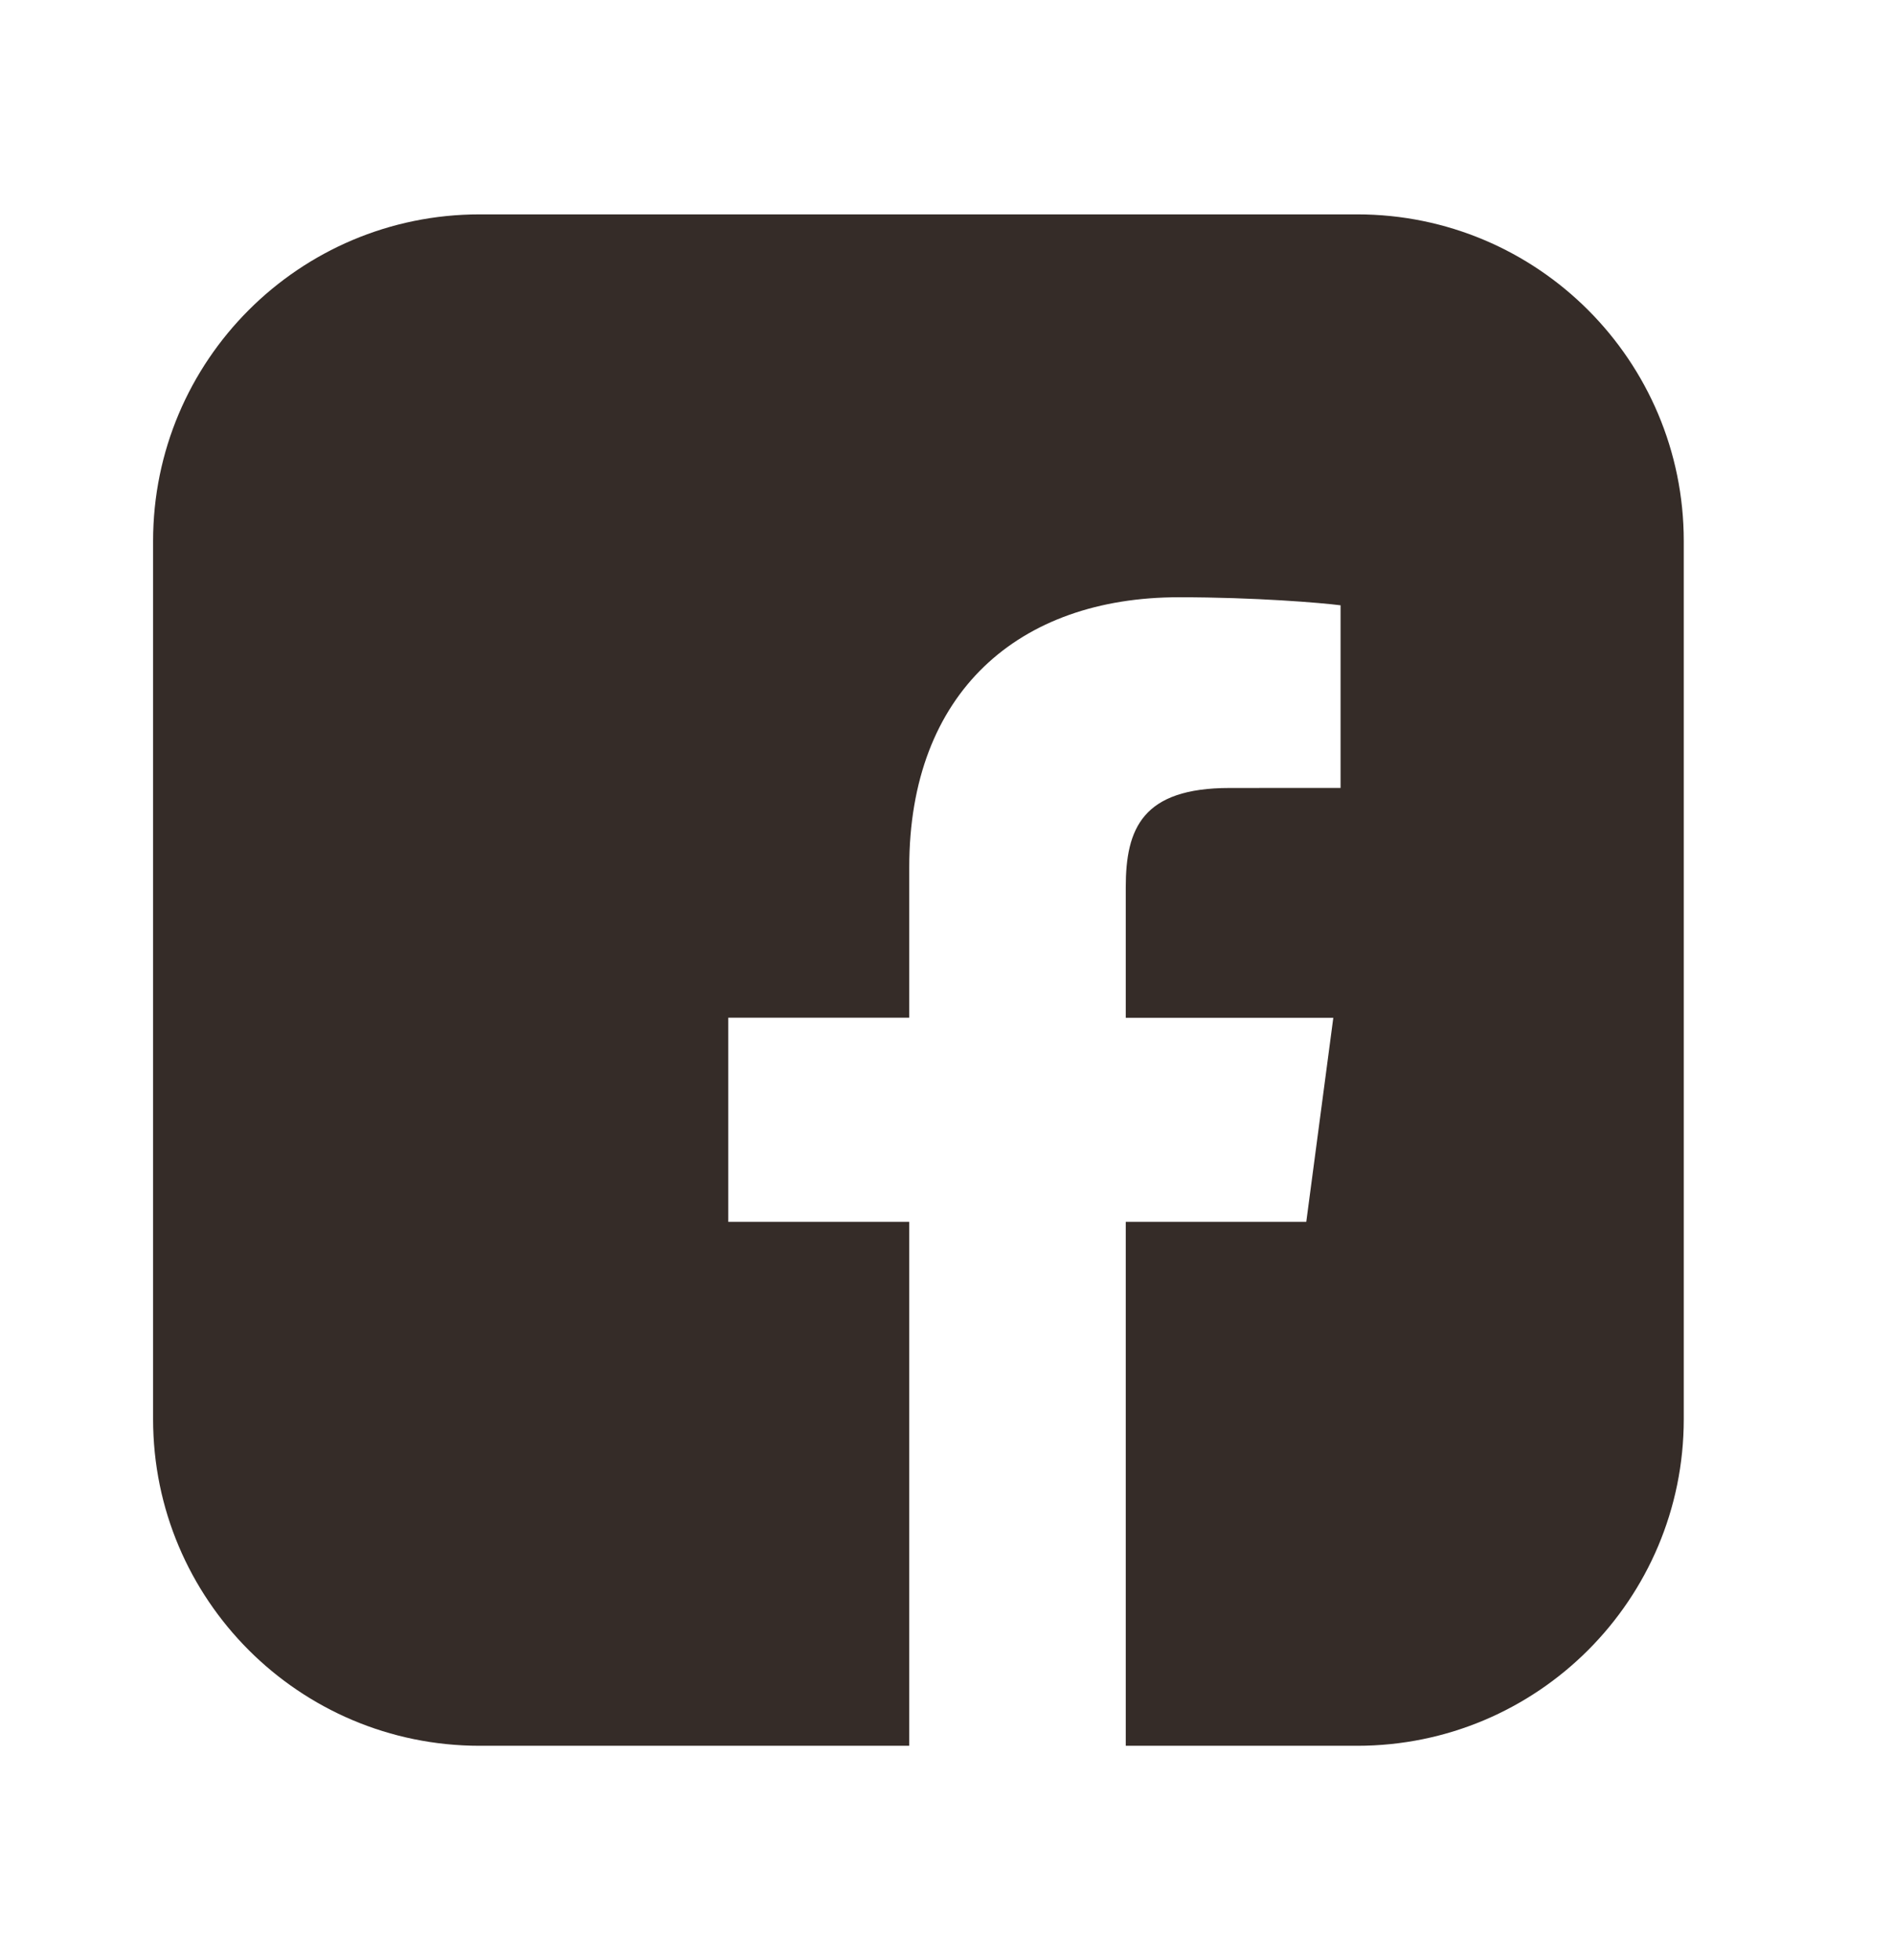 <svg width="29" height="30" viewBox="0 0 29 30" fill="none" xmlns="http://www.w3.org/2000/svg">
<path fill-rule="evenodd" clip-rule="evenodd" d="M7.344 3.281C4.582 3.281 2.344 5.52 2.344 8.281V21.719C2.344 24.48 4.582 26.719 7.344 26.719H13.922V18.701H11.151V15.576H13.922V13.271C13.922 10.597 15.599 9.141 18.05 9.141C19.224 9.141 20.232 9.226 20.526 9.264V12.059L18.827 12.06C17.494 12.06 17.237 12.677 17.237 13.581V15.577H20.415L20.001 18.701H17.237V26.719H20.781C23.543 26.719 25.781 24.48 25.781 21.719V8.281C25.781 5.52 23.543 3.281 20.781 3.281H7.344Z" fill="#352C28"/>
</svg>
